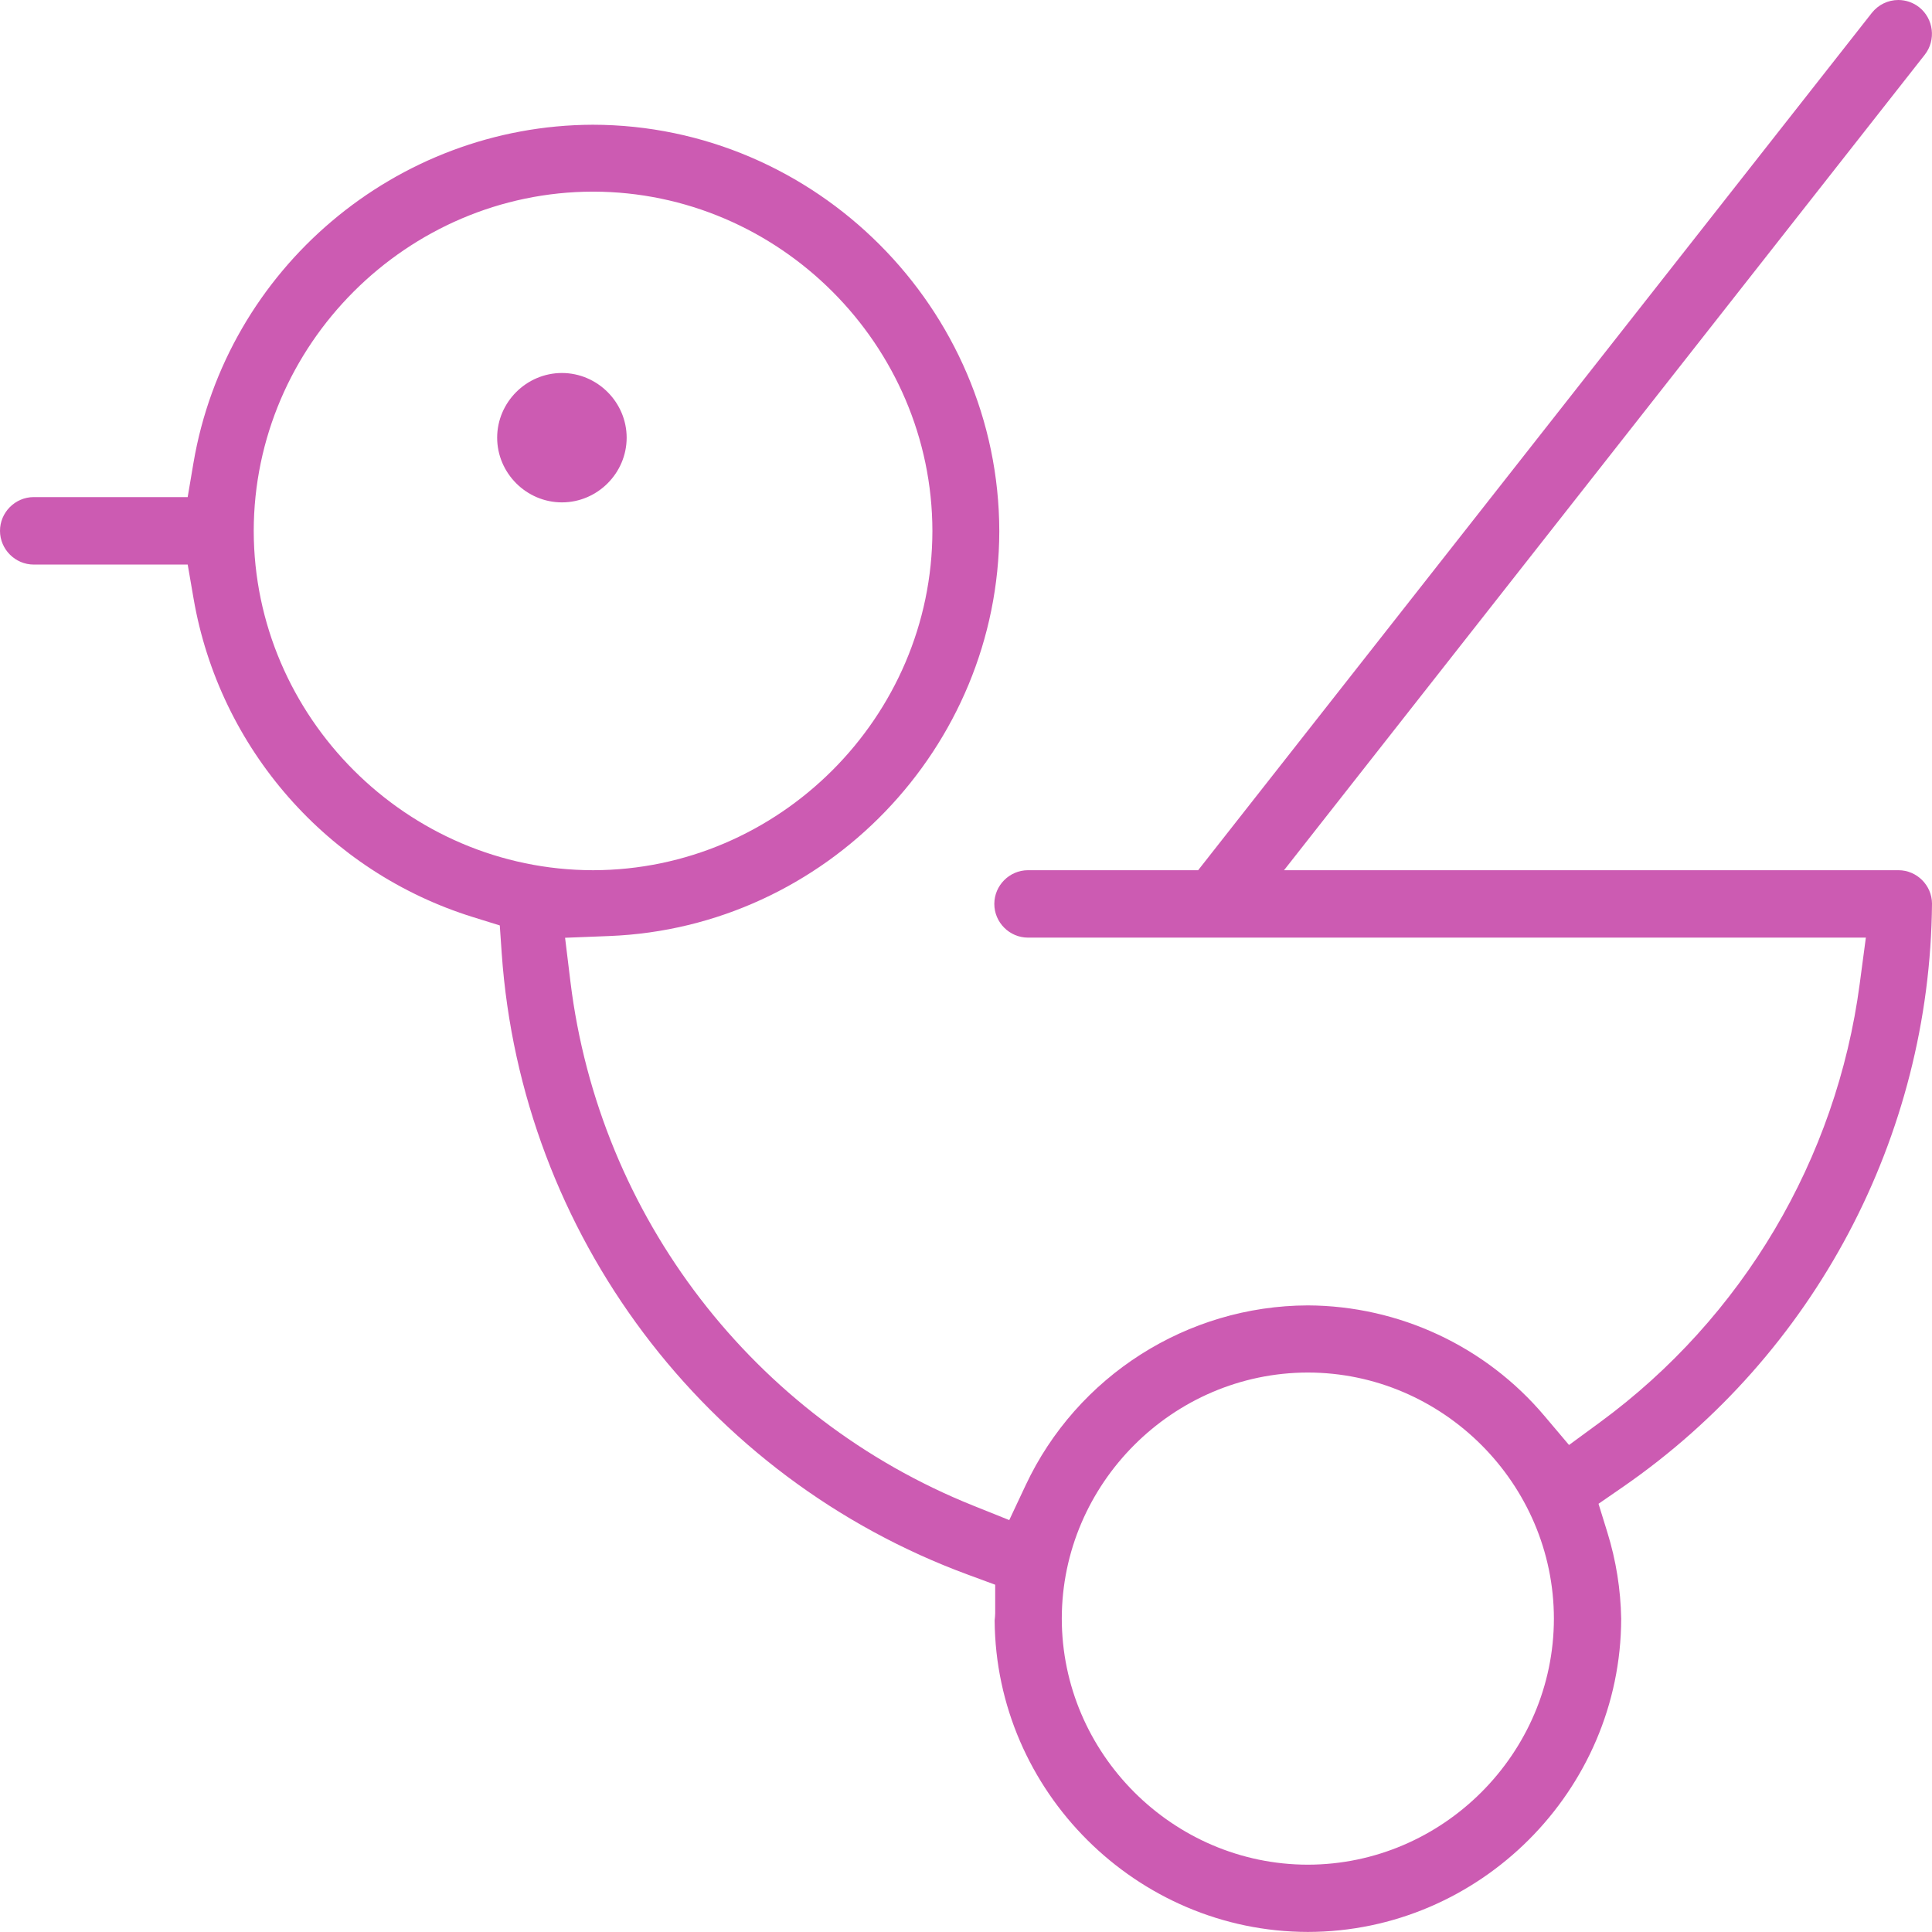 <?xml version="1.0" encoding="UTF-8" standalone="no"?><!DOCTYPE svg PUBLIC "-//W3C//DTD SVG 1.1//EN" "http://www.w3.org/Graphics/SVG/1.1/DTD/svg11.dtd"><svg width="100%" height="100%" viewBox="0 0 64 64" version="1.1" xmlns="http://www.w3.org/2000/svg" xmlns:xlink="http://www.w3.org/1999/xlink" xml:space="preserve" xmlns:serif="http://www.serif.com/" style="fill-rule:evenodd;clip-rule:evenodd;stroke-linejoin:round;stroke-miterlimit:2;"><path id="haurrak" d="M62.889,28.827c0.606,0 1.106,0.497 1.111,1.102l-0,0.01c-0.066,7.711 -3.887,14.924 -10.229,19.311l-0.818,0.565l0.294,0.95c0.287,0.926 0.44,1.888 0.457,2.857c-0.01,5.694 -4.69,10.371 -10.38,10.376c-5.67,-0.008 -10.337,-4.656 -10.375,-10.32c0.008,-0.07 0.018,-0.172 0.018,-0.237l0,-0.945l-0.887,-0.327c-8.742,-3.213 -14.812,-11.297 -15.46,-20.588l-0.064,-0.925l-0.885,-0.275c-4.817,-1.497 -8.402,-5.584 -9.259,-10.554l-0.194,-1.125l-5.102,-0c-0.611,-0.001 -1.115,-0.504 -1.116,-1.116c-0.001,-0.612 0.502,-1.117 1.114,-1.119l5.103,0l0.191,-1.128c1.091,-6.43 6.707,-11.187 13.229,-11.207c7.384,0.01 13.457,6.084 13.466,13.469c-0.016,7.164 -5.755,13.122 -12.914,13.406l-1.47,0.058l0.178,1.46c0.951,7.776 6.078,14.441 13.35,17.354l1.186,0.476l0.544,-1.157c1.7,-3.618 5.348,-5.943 9.346,-5.955c3.02,0.013 5.887,1.351 7.836,3.658l0.817,0.966l1.02,-0.748c4.726,-3.466 7.838,-8.716 8.609,-14.526l0.204,-1.533l-27.751,0l-0.005,0c-0.611,0 -1.115,-0.503 -1.115,-1.115l0,-0.003c0.001,-0.612 0.504,-1.115 1.115,-1.115l0.005,0l5.632,0l22.316,-28.399c0.212,-0.27 0.536,-0.428 0.878,-0.428c0.25,-0 0.493,0.084 0.69,0.239c0.481,0.38 0.566,1.088 0.188,1.572l-21.227,27.016l20.354,0Zm-19.566,32.943c4.471,-0.005 8.148,-3.682 8.152,-8.151c-0.004,-4.471 -3.681,-8.148 -8.15,-8.152c-4.471,0.004 -8.148,3.681 -8.152,8.151c0.004,4.47 3.681,8.147 8.15,8.152Zm-34.918,-44.183l0,0.002c0.01,6.163 5.078,11.231 11.239,11.238l0.002,0c6.163,-0.007 11.232,-5.075 11.241,-11.236l-0,-0.002c-0.008,-6.165 -5.077,-11.233 -11.239,-11.241l-0.002,0c-6.164,0.008 -11.233,5.076 -11.241,11.239Zm12.354,-3.088c-0.001,1.176 -0.969,2.143 -2.144,2.143c-1.176,0 -2.145,-0.967 -2.146,-2.143c0.001,-1.176 0.97,-2.143 2.146,-2.143c1.175,0.001 2.143,0.968 2.144,2.143Z" style="fill:#cc5bb2;"/></svg>